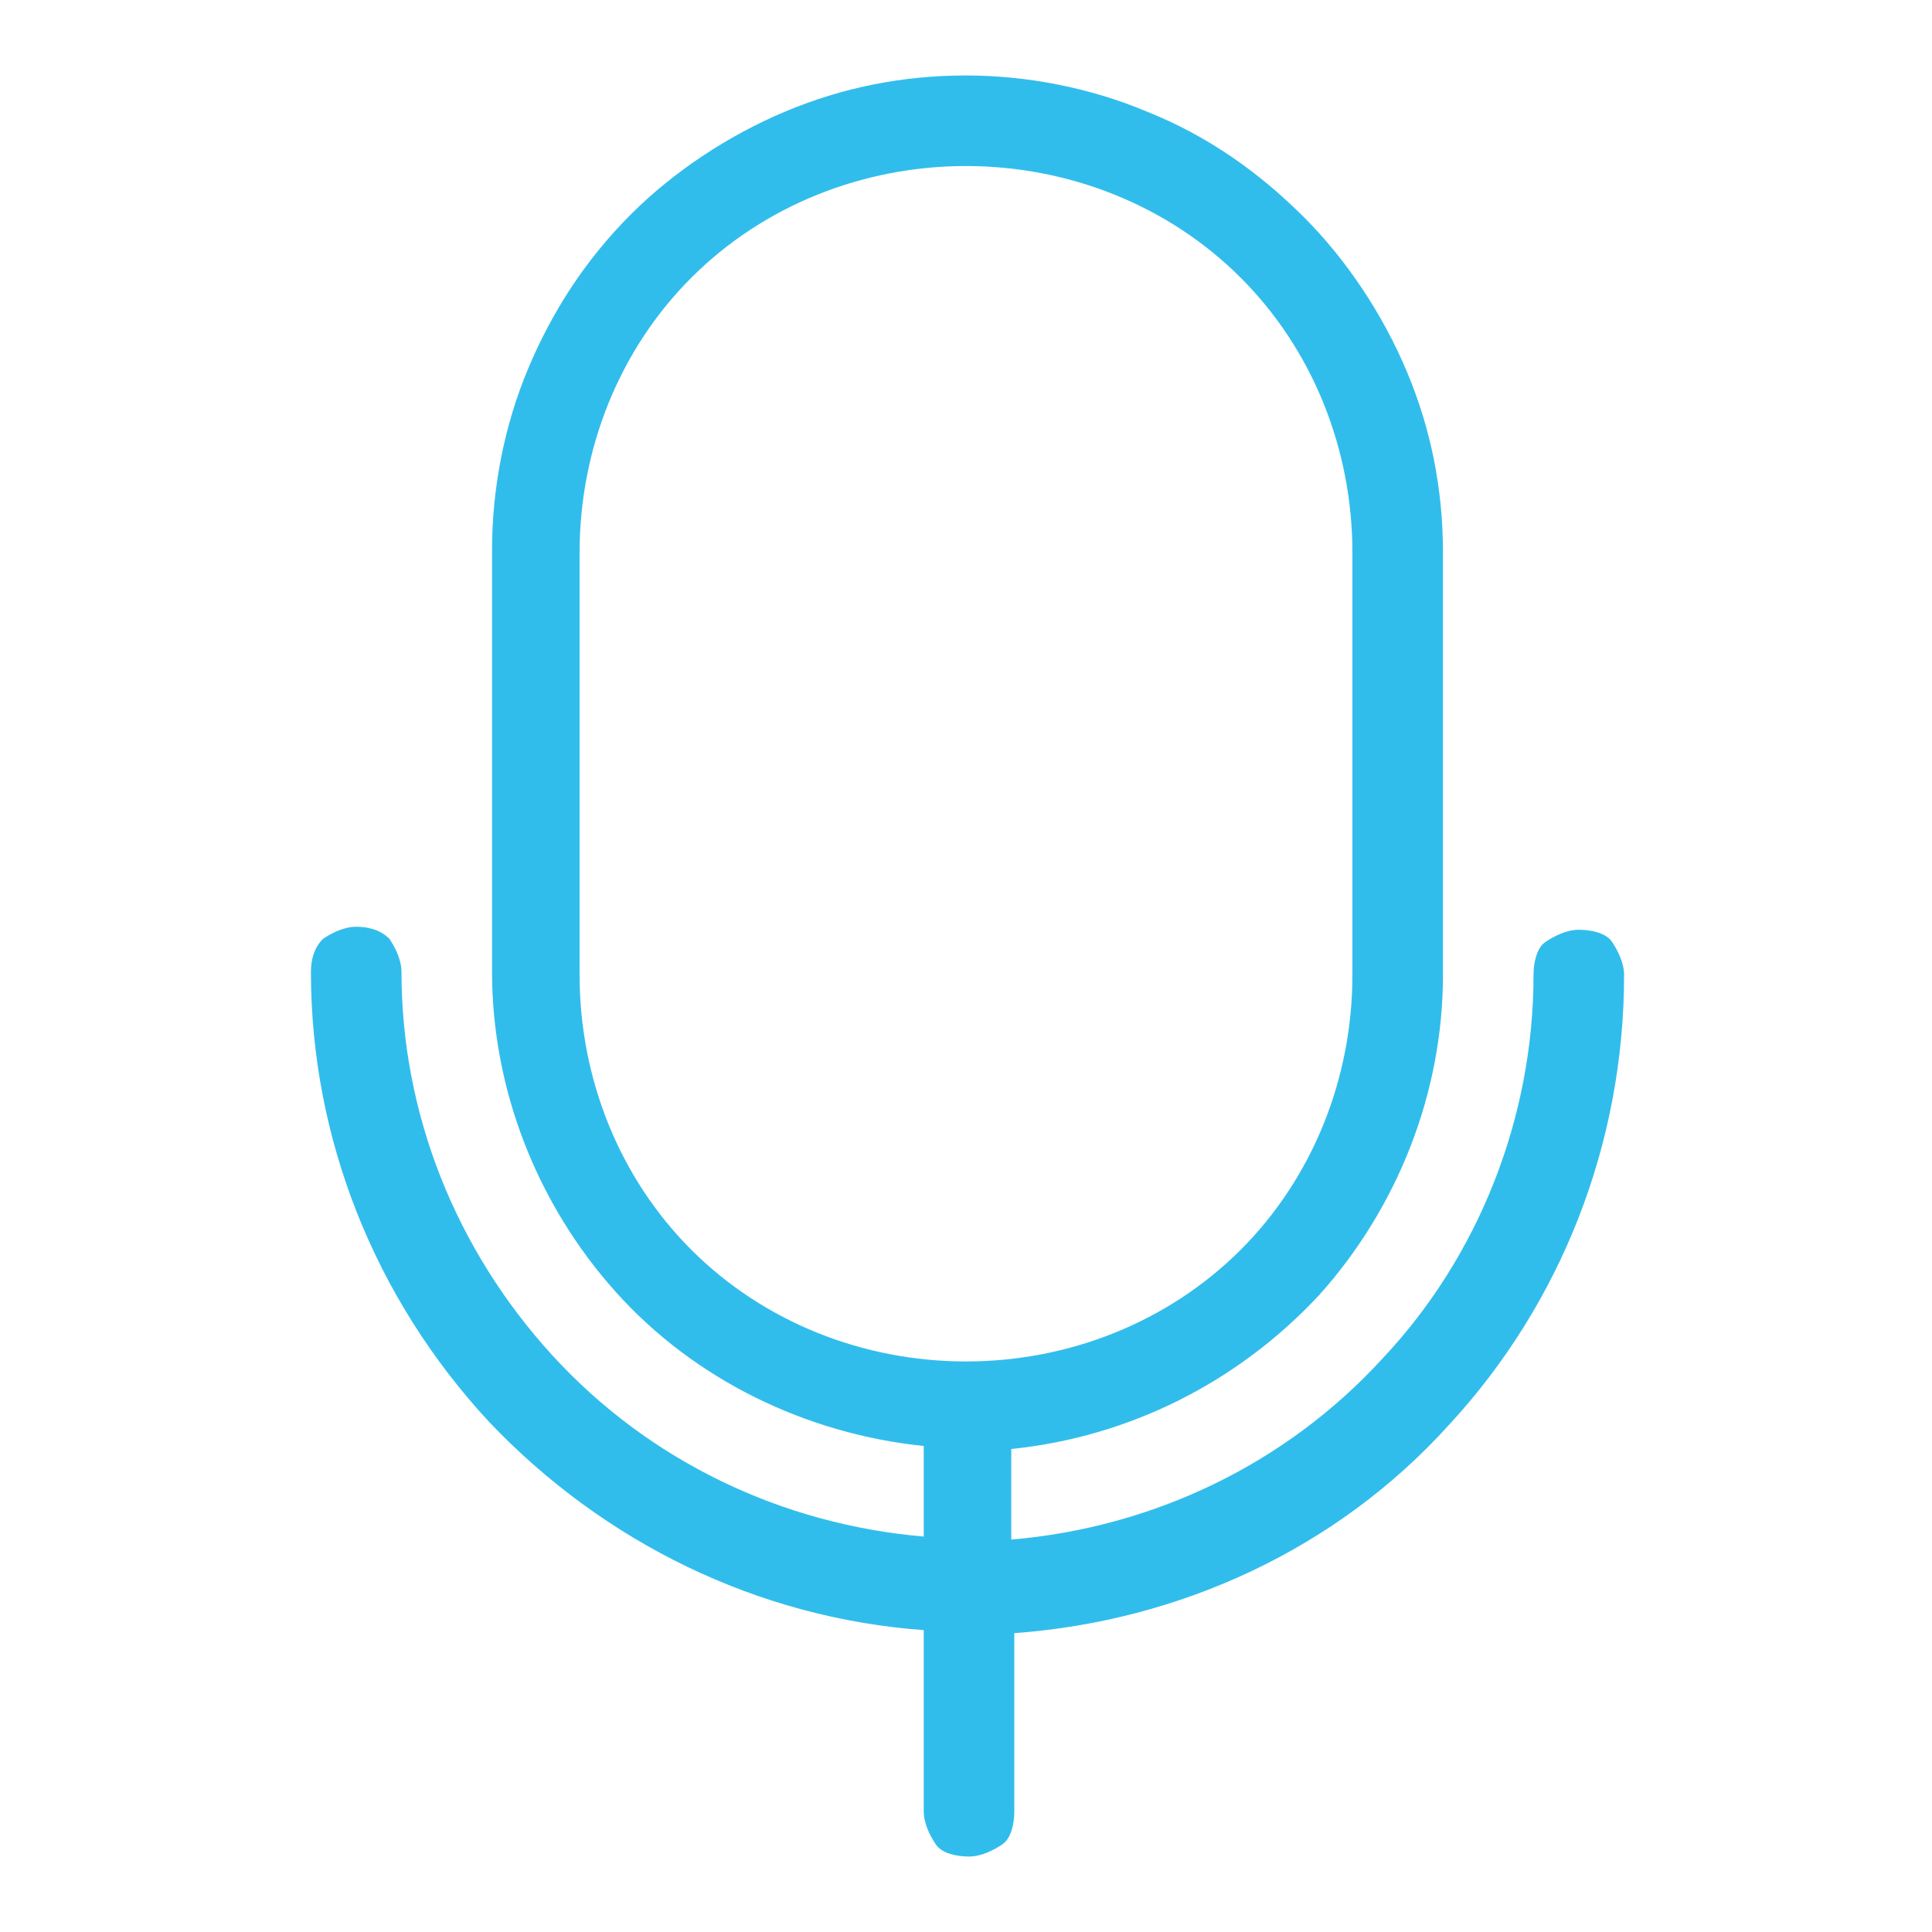 <?xml version="1.0" encoding="UTF-8"?> <svg xmlns="http://www.w3.org/2000/svg" xmlns:xlink="http://www.w3.org/1999/xlink" version="1.1" id="Слой_1" x="0px" y="0px" viewBox="0 0 64 64" style="enable-background:new 0 0 64 64;" xml:space="preserve"> <style type="text/css"> .st0{fill:#31BDEC;} </style> <path class="st0" d="M53.8,32.3c0-0.4-0.2-0.8-0.4-1.1s-0.7-0.4-1.1-0.4c-0.4,0-0.8,0.2-1.1,0.4s-0.4,0.7-0.4,1.1 c0,4.7-1.8,9.3-5,12.7c-3.2,3.5-7.6,5.6-12.3,6v-3c3.9-0.4,7.5-2.2,10.2-5.1c2.6-2.9,4.1-6.7,4.1-10.6v-14c0-2.1-0.4-4.1-1.2-6 c-0.8-1.9-2-3.7-3.4-5.1C41.7,5.7,40,4.5,38,3.7c-1.9-0.8-4-1.2-6-1.2c-2.1,0-4.1,0.4-6,1.2c-1.9,0.8-3.7,2-5.1,3.4 c-1.5,1.5-2.6,3.2-3.4,5.1c-0.8,1.9-1.2,4-1.2,6v14c0,3.9,1.5,7.7,4.1,10.6s6.3,4.7,10.2,5.1v3c-4.7-0.4-9.1-2.5-12.3-6 c-3.2-3.5-5-8-5-12.7c0-0.4-0.2-0.8-0.4-1.1c-0.3-0.3-0.7-0.4-1.1-0.4c-0.4,0-0.8,0.2-1.1,0.4c-0.3,0.3-0.4,0.7-0.4,1.1 c0,5.5,2.1,10.8,5.9,14.9c3.8,4,8.9,6.5,14.4,6.9V60c0,0.4,0.2,0.8,0.4,1.1s0.7,0.4,1.1,0.4c0.4,0,0.8-0.2,1.1-0.4s0.4-0.7,0.4-1.1 v-5.9c5.5-0.4,10.7-2.8,14.4-6.9C51.7,43.2,53.8,37.9,53.8,32.3L53.8,32.3z M19.2,32.3v-14c0-3.4,1.3-6.7,3.7-9.1 c2.4-2.4,5.7-3.7,9.1-3.7c3.4,0,6.7,1.3,9.1,3.7c2.4,2.4,3.7,5.7,3.7,9.1v14c0,3.4-1.3,6.7-3.7,9.1c-2.4,2.4-5.7,3.7-9.1,3.7 c-3.4,0-6.7-1.3-9.1-3.7C20.5,39,19.2,35.7,19.2,32.3L19.2,32.3z"></path> </svg> 